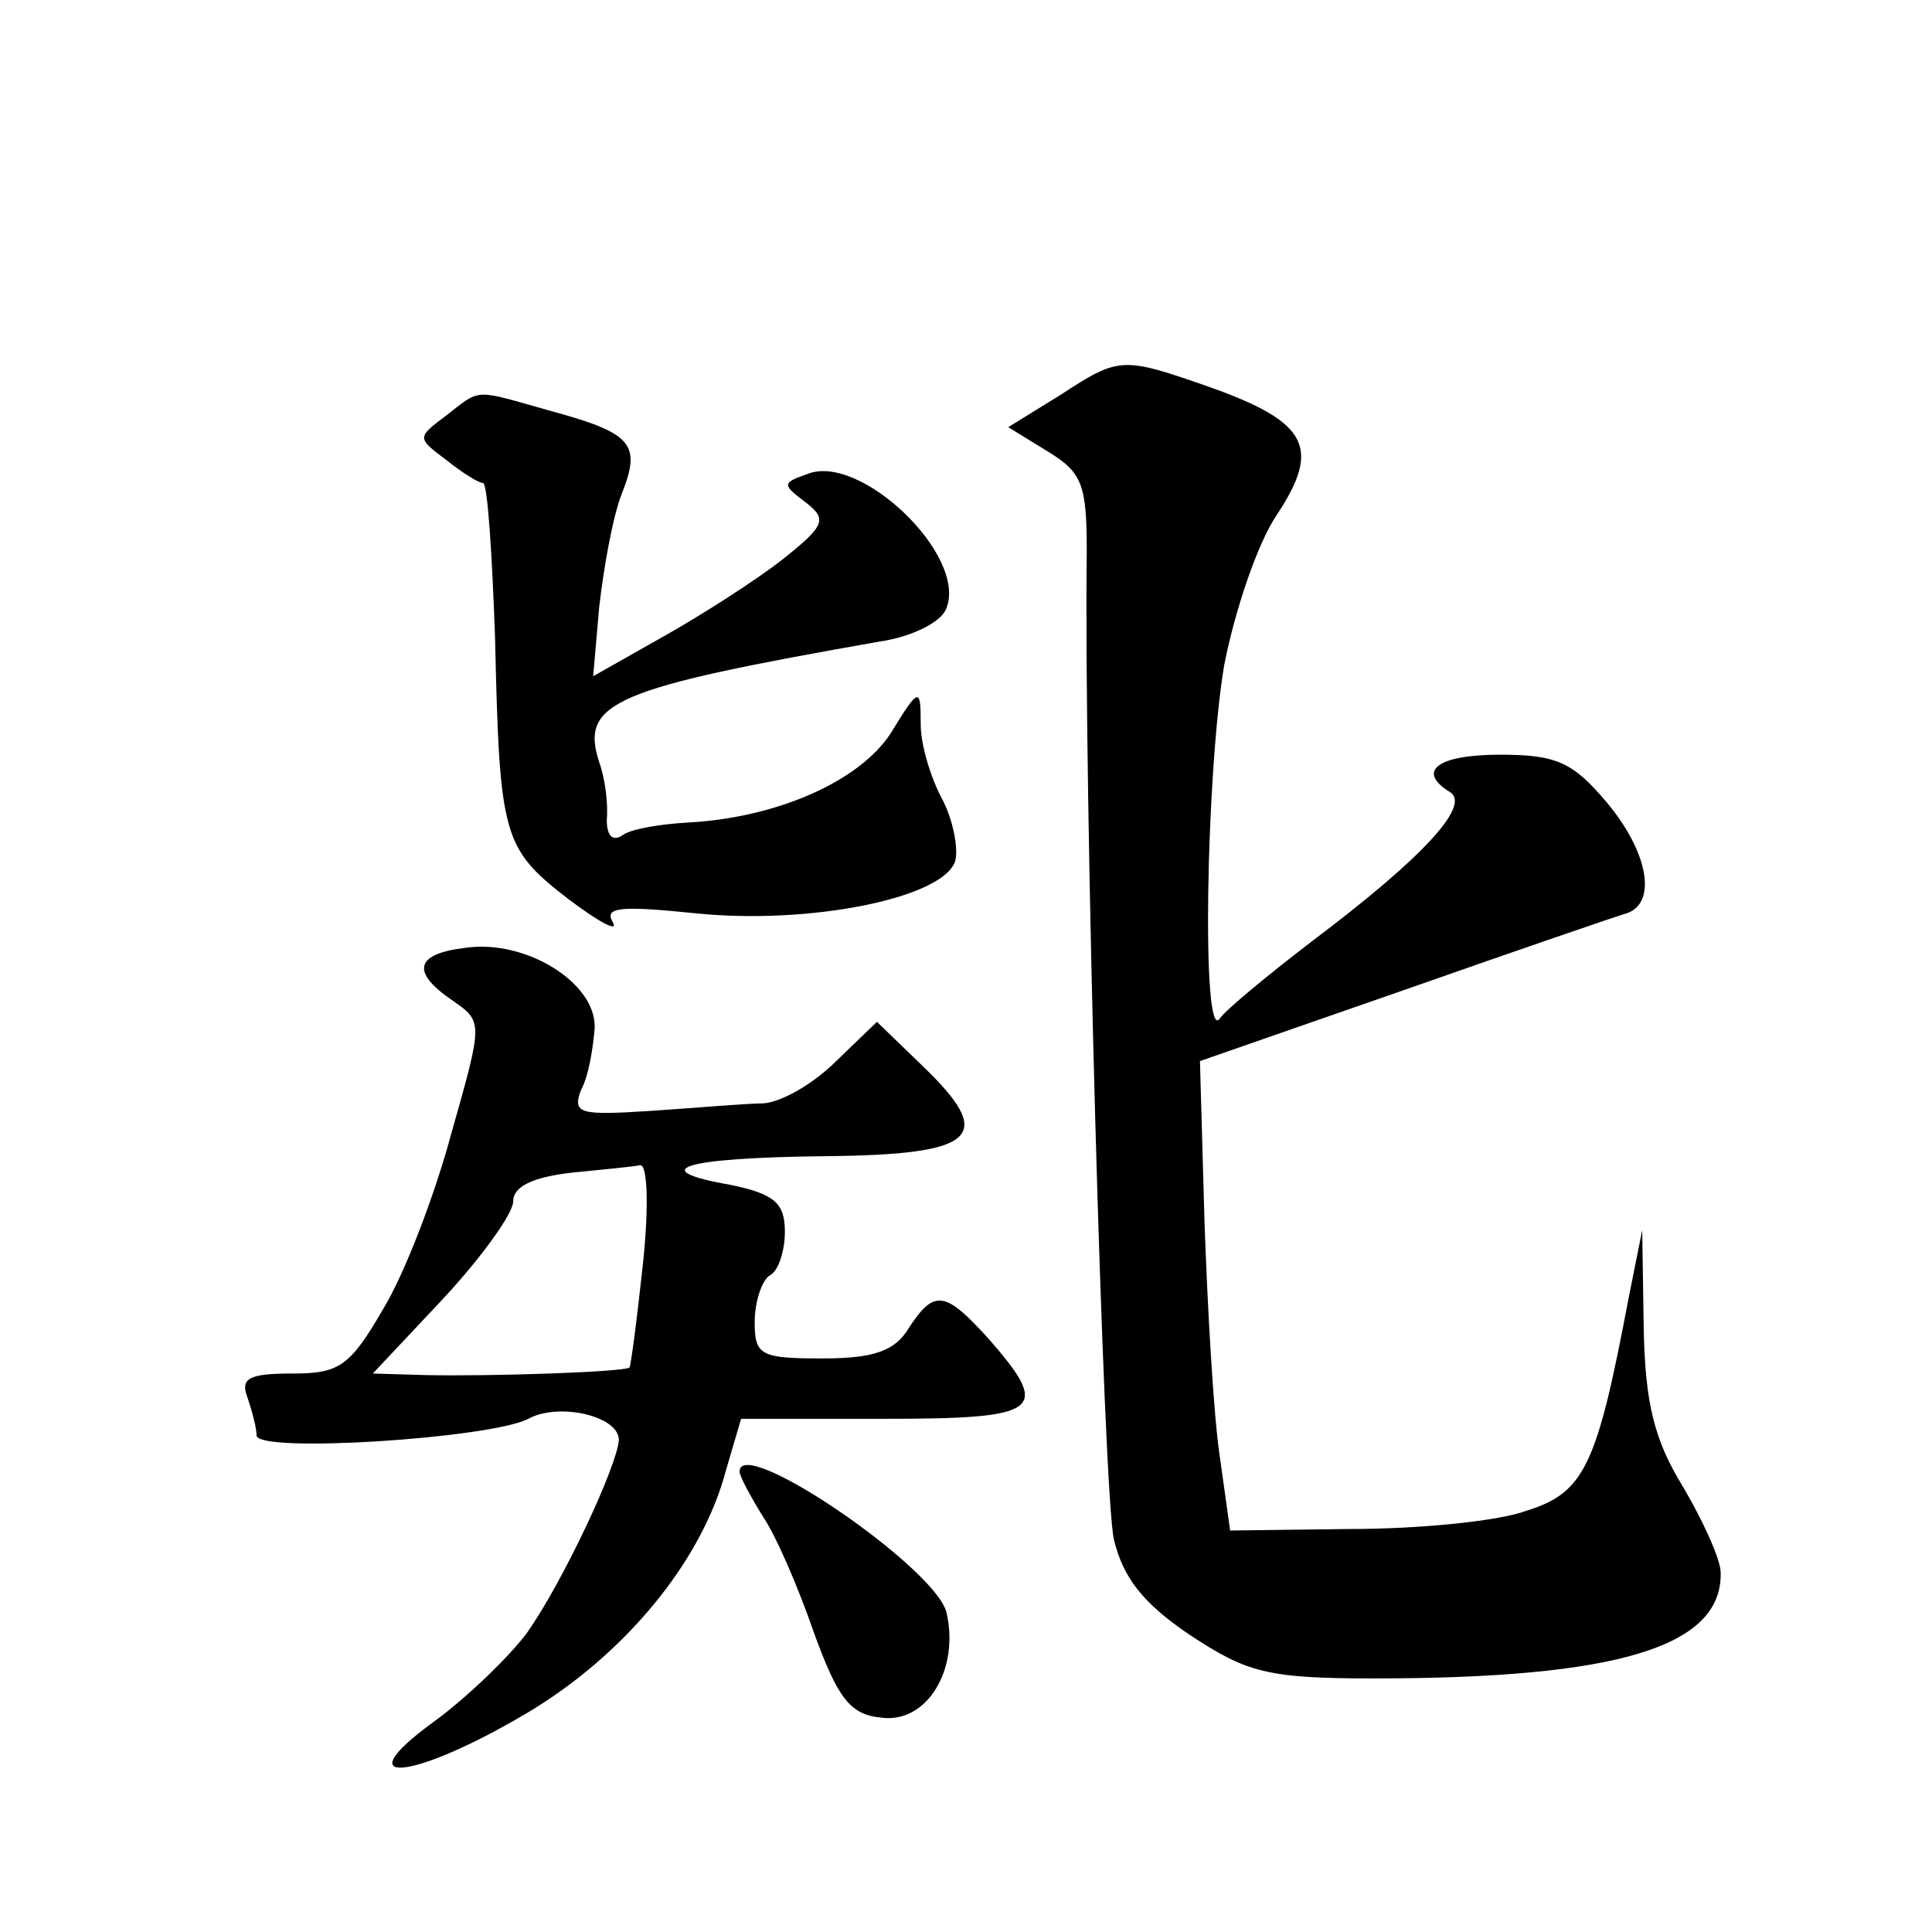 <?xml version="1.0" standalone="no"?>
<!DOCTYPE svg PUBLIC "-//W3C//DTD SVG 20010904//EN"
 "http://www.w3.org/TR/2001/REC-SVG-20010904/DTD/svg10.dtd">
<svg version="1.0" xmlns="http://www.w3.org/2000/svg"
 width="128pt" height="128pt" viewBox="0 0 128 128"
 preserveAspectRatio="xMidYMid meet">
<g transform="translate(0,128) scale(0.1,-0.1)"
fill="#0" stroke="none">
<path d="M702 1018 l-34 -21 26 -16 c23 -14 26 -22 26 -66 -2 -161 11 -625 18 -655
6 -25 19 -42 50 -63 38 -25 51 -29 122 -29 162 0 231 21 230 70 0 9 -12 35 -25
57 -19 31 -25 55 -26 105 l-1 65 -9 -45 c-21 -111 -29 -129 -68 -141 -19 -7 -72
-12 -116 -12 l-80 -1 -7 50 c-4 27 -8 97 -10 155 l-3 106 135 47 c74 26 141 49
148 51 20 7 14 41 -14 74 -22 26 -33 31 -70 31 -42 0 -56 -11 -33 -25 13 -9 -18
-43 -91 -98 -30 -23 -58 -46 -62 -52 -12 -16 -9 162 3 234 7 36 22 81 35 100 29
44 21 61 -43 84 -60 21 -61 21 -101 -5z M296 1005 c-20 -15 -20 -15 0 -30 10 -8
21 -15 24 -15 3 0 6 -46 8 -103 3 -132 5 -139 49 -173 20 -15 33 -22 29 -15 -6
10 5 11 54 6 76 -8 166 10 173 35 2 9 -2 28 -9 41 -7 13 -14 35 -14 49 0 25 -1
25 -20 -6 -21 -32 -76 -56 -135 -59 -17 -1 -36 -4 -42 -8 -7 -5 -11 -1 -11 10 1
10 -1 27 -5 38 -13 40 10 49 186 80 21 3 41 13 44 22 14 35 -57 103 -92 89 -17
-6 -17 -7 -1 -19 14 -11 13 -15 -16 -38 -18 -14 -54 -37 -79 -51 l-46 -26 4 46
c3 26 9 60 15 75 13 33 7 40 -48 55 -50 14 -45 15 -68 -3z M308 652 c-33 -4 -36
-16 -8 -35 20 -14 20 -14 -1 -88 -11 -41 -31 -93 -45 -116 -22 -38 -29 -43 -60
-43 -29 0 -35 -3 -30 -16 3 -9 6 -20 6 -25 0 -12 155 -2 180 11 20 11 60 2 60 -14
-1 -17 -37 -94 -61 -128 -12 -16 -40 -43 -62 -59 -59 -43 -14 -39 62 6 64 38 116
100 132 161 l10 34 94 0 c105 0 112 5 70 53 -29 32 -36 33 -53 7 -9 -15 -23 -20
-57 -20 -41 0 -45 2 -45 24 0 14 5 28 10 31 6 3 10 17 10 29 0 19 -7 25 -36 31
-57 10 -32 18 63 19 101 1 113 13 64 60 l-30 29 -27 -26 c-15 -15 -36 -27 -48 -28
-11 0 -45 -3 -75 -5 -47 -3 -52 -2 -46 14 5 9 8 28 9 41 1 30 -46 59 -86 53z m118
-209 c-4 -37 -8 -68 -9 -69 -3 -3 -93 -6 -136 -5 l-34 1 47 50 c25 27 46 56 46
64 0 10 13 16 38 19 20 2 41 4 46 5 5 1 6 -27 2 -65z M490 305 c0 -3 7 -16 15 -29
9 -13 24 -48 34 -77 16 -44 24 -55 45 -57 30 -4 52 32 43 70 -8 30 -137 118 -137
93z"/>
</g>
</svg>
